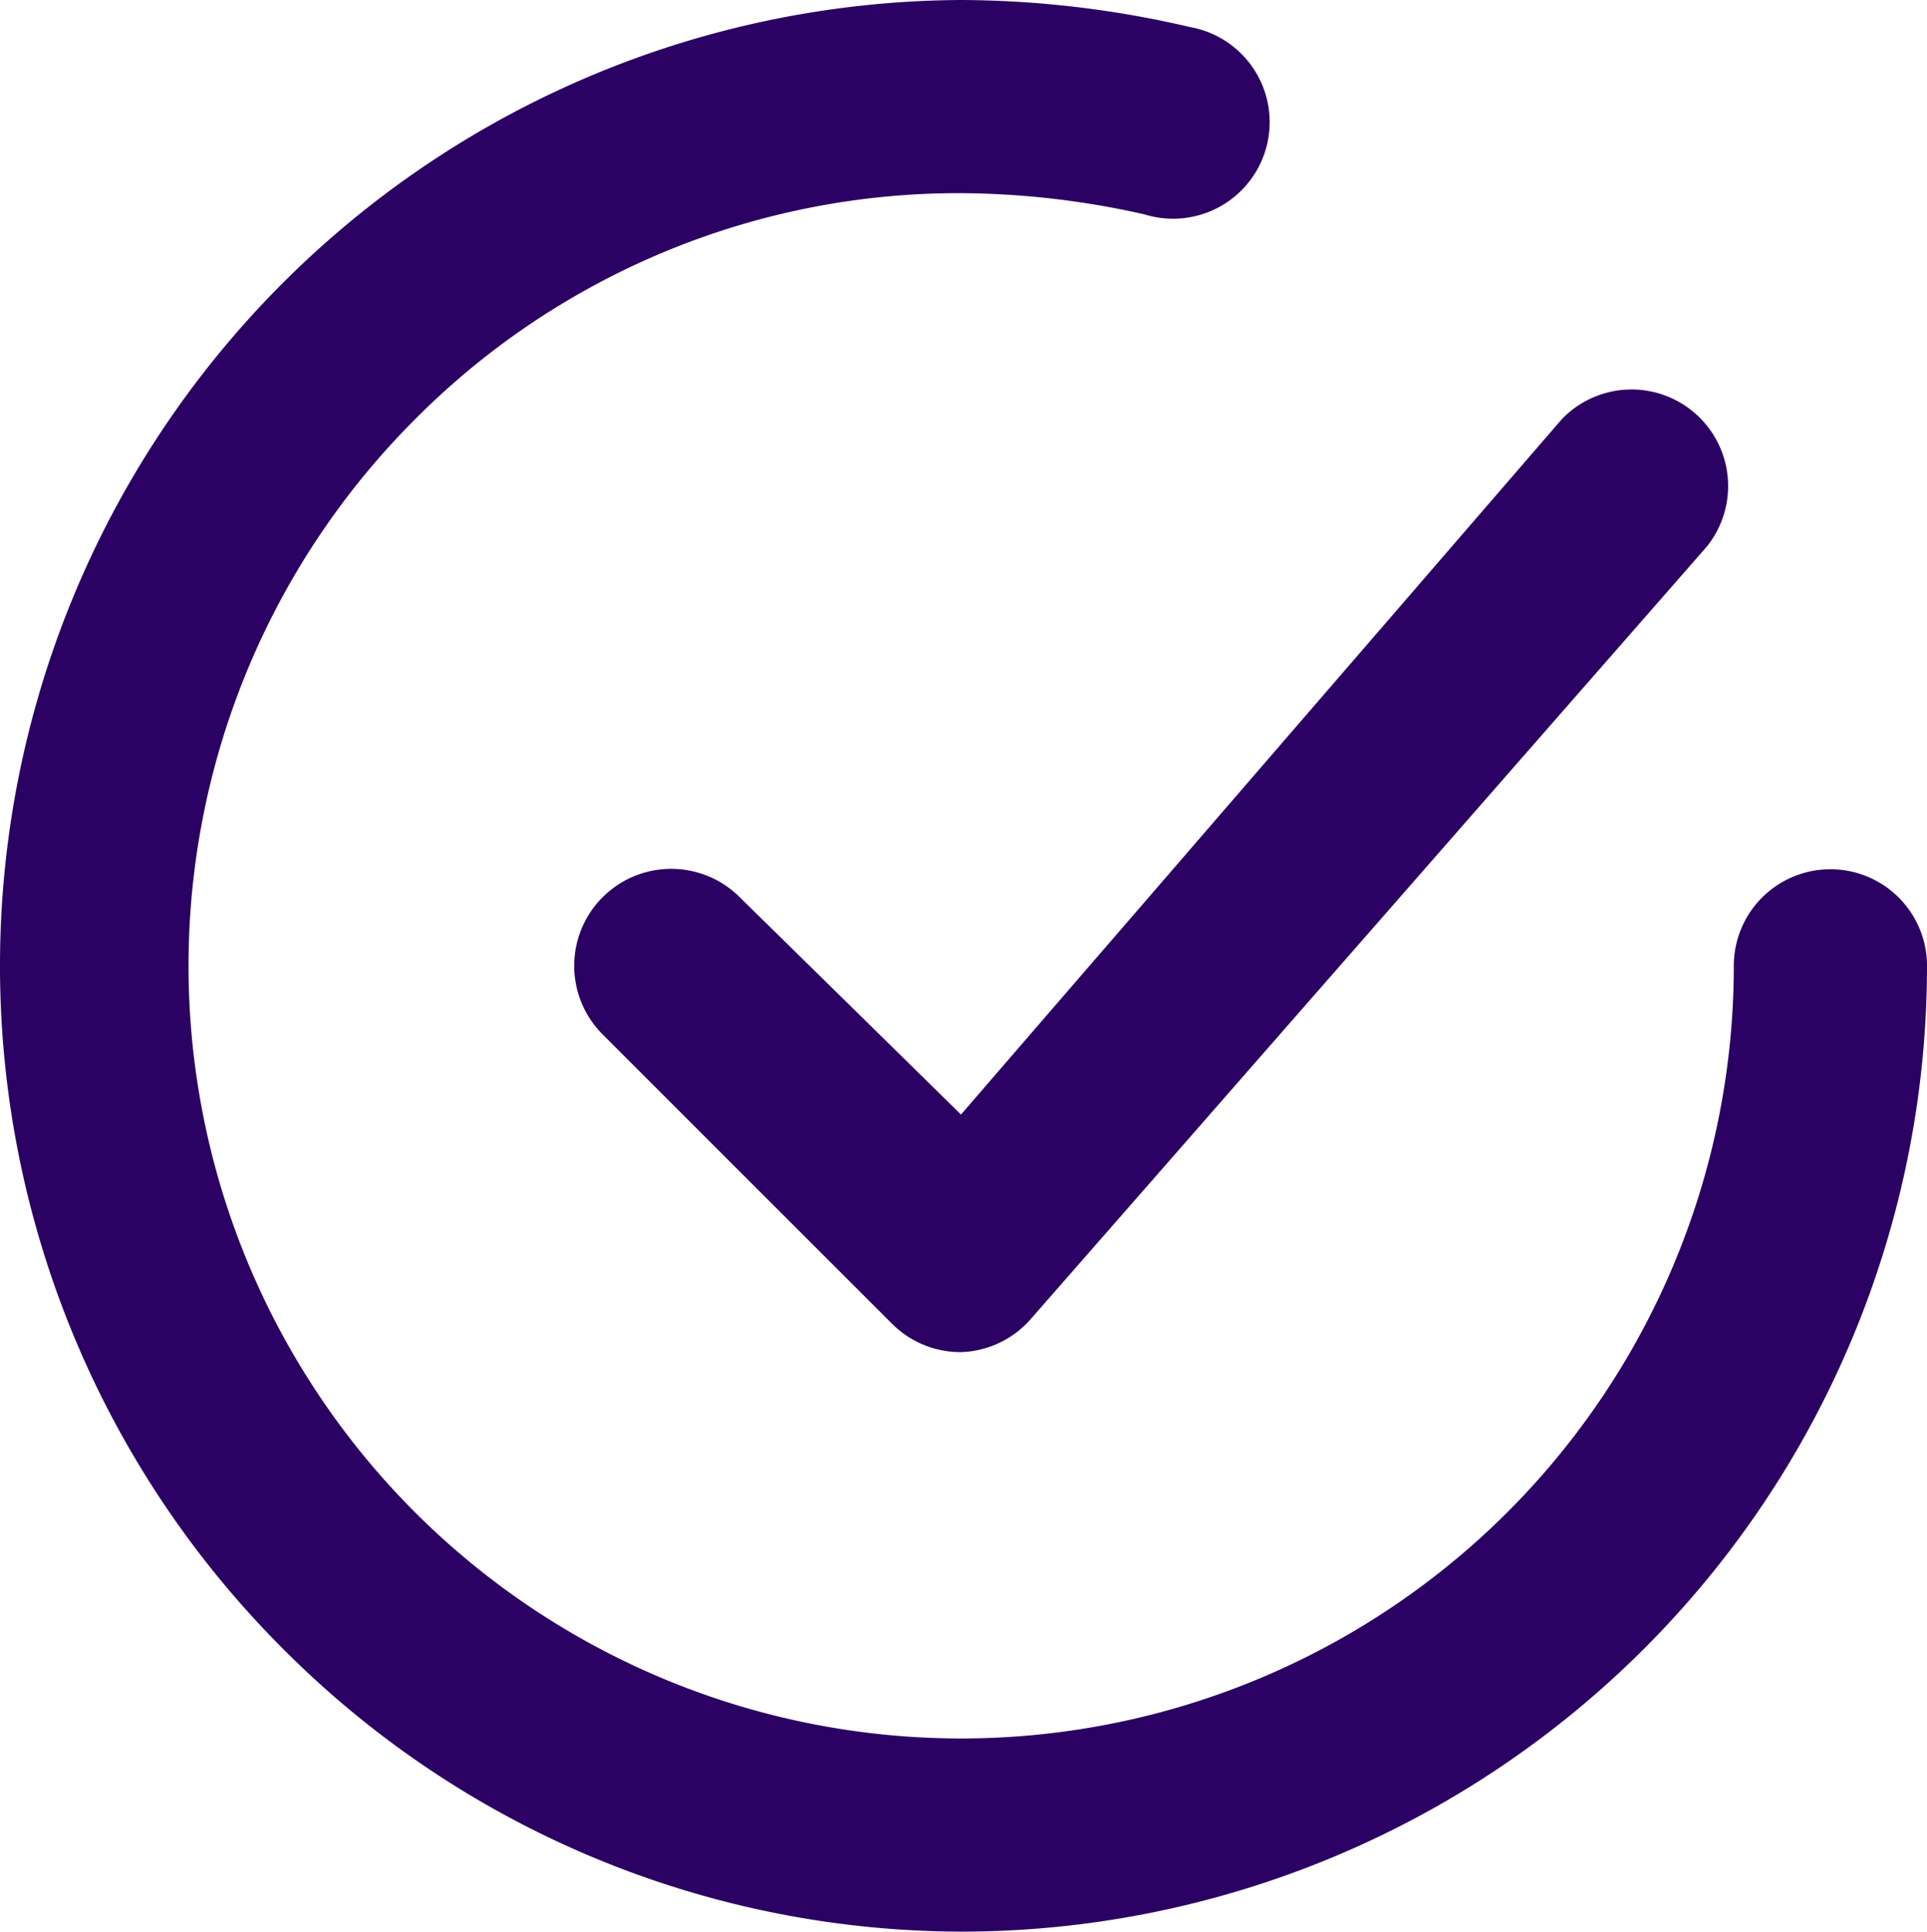 <?xml version="1.0" encoding="UTF-8" standalone="no"?>
<svg
   viewBox="0 0 19.948 20"
   version="1.1"
   id="svg24200"
   width="19.948"
   height="20"
   sodipodi:docname="tests.svg"
   inkscape:version="1.2.2 (732a01da63, 2022-12-09)"
   xmlns:inkscape="http://www.inkscape.org/namespaces/inkscape"
   xmlns:sodipodi="http://sodipodi.sourceforge.net/DTD/sodipodi-0.dtd"
   xmlns="http://www.w3.org/2000/svg"
   xmlns:svg="http://www.w3.org/2000/svg">
  <sodipodi:namedview
     id="namedview1149"
     pagecolor="#ffffff"
     bordercolor="#000000"
     borderopacity="0.25"
     inkscape:showpageshadow="2"
     inkscape:pageopacity="0.0"
     inkscape:pagecheckerboard="0"
     inkscape:deskcolor="#d1d1d1"
     showgrid="false"
     inkscape:zoom="51.35"
     inkscape:cx="9.9707887"
     inkscape:cy="9.9902629"
     inkscape:window-width="2560"
     inkscape:window-height="1377"
     inkscape:window-x="892"
     inkscape:window-y="-8"
     inkscape:window-maximized="1"
     inkscape:current-layer="svg24200" />
  <defs
     id="defs24204" />
  <path
     d="M -2.052,-2 H 21.948 V 22 H -2.052 Z"
     fill="#ffffff"
     opacity="0"
     id="path24192" />
  <g
     fill="#231f20"
     id="g24198"
     style="fill:#2b0163;fill-opacity:1"
     transform="translate(-2.052,-2)">
    <path
       d="m 9.71,11.29 a 1.004,1.004 0 0 0 -1.42,1.42 l 3,3 A 1,1 0 0 0 12,16 1,1 0 0 0 12.72,15.66 l 7,-8 A 1,1 0 0 0 18.22,6.34 L 12,13.54 Z"
       id="path24194"
       style="fill:#2b0163;fill-opacity:1" />
    <path
       d="M 21,11 A 1,1 0 0 0 20,12 8,8 0 0 1 12,20 8,8 0 0 1 6.33,6.36 7.93,7.93 0 0 1 12,4 8.79,8.79 0 0 1 13.9,4.22 1,1 0 1 0 14.37,2.28 10.54,10.54 0 0 0 12,2 10,10 0 0 0 5,19.09 9.93,9.93 0 0 0 12,22 10,10 0 0 0 22,12 1,1 0 0 0 21,11 Z"
       id="path24196"
       style="fill:#2b0163;fill-opacity:1" />
  </g>
</svg>
